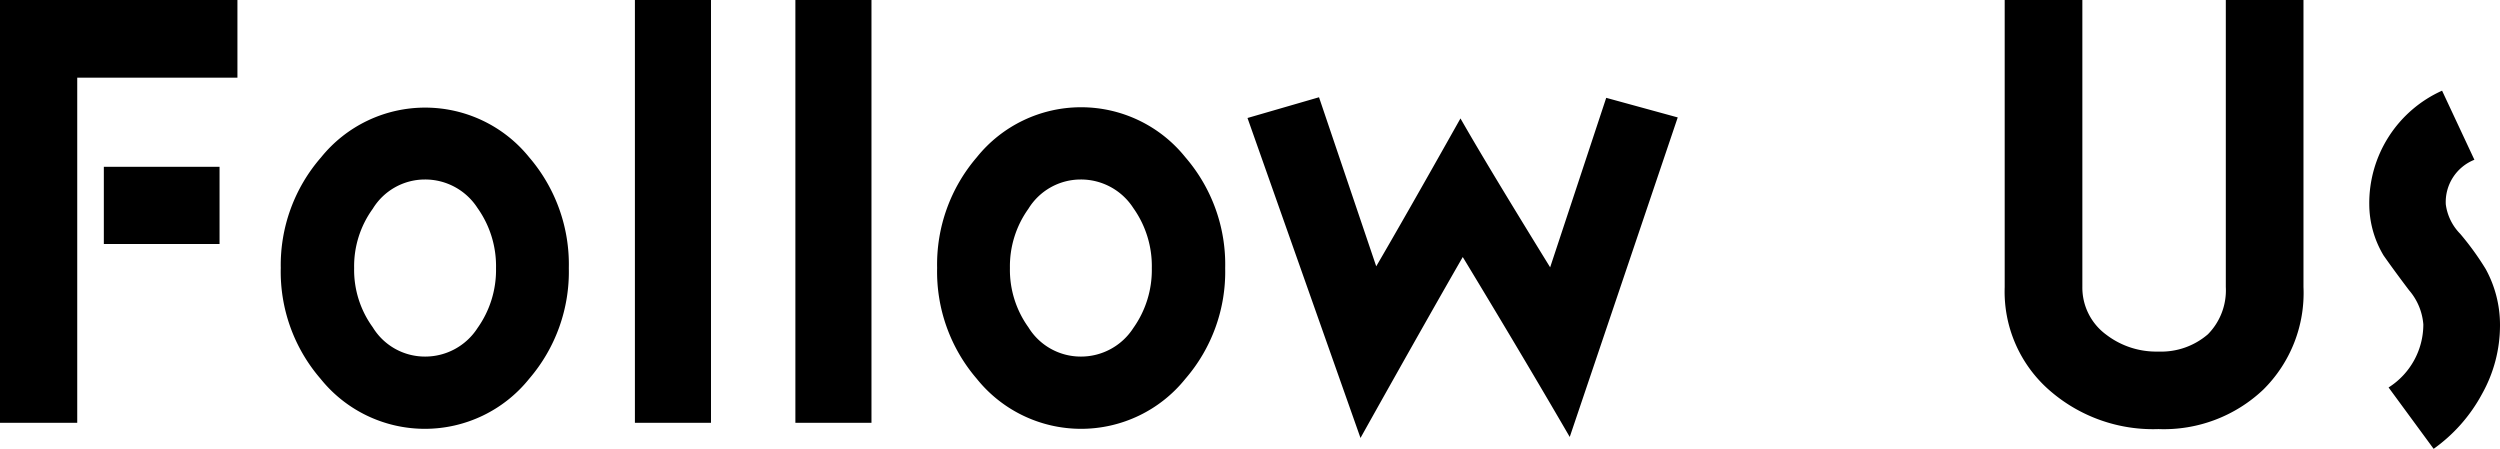 <svg xmlns="http://www.w3.org/2000/svg" viewBox="0 0 174.79 31.38"><g data-name="レイヤー 2"><g data-name="レイヤー 3"><path d="M5.4 5.43v24.13H0V0h16.6v5.43Zm1.86 11.63v-5.4h8.09v5.4ZM37 26.48a9.35 9.35 0 0 1-14.59 0 11.44 11.44 0 0 1-2.78-7.75A11.46 11.46 0 0 1 22.45 11 9.35 9.35 0 0 1 37 11a11.5 11.5 0 0 1 2.77 7.75A11.48 11.48 0 0 1 37 26.48Zm-3.61-11.93a4.35 4.35 0 0 0-3.69-2 4.27 4.27 0 0 0-3.64 2.05 6.84 6.84 0 0 0-1.3 4.14 6.82 6.82 0 0 0 1.3 4.14 4.27 4.27 0 0 0 3.64 2.05 4.35 4.35 0 0 0 3.69-2 7 7 0 0 0 1.29-4.18 7 7 0 0 0-1.29-4.2ZM44.39 29.56V0h5.32v29.56ZM55.61 29.56V0h5.32v29.56ZM82.88 26.48a9.35 9.35 0 0 1-14.59 0 11.48 11.48 0 0 1-2.77-7.75A11.5 11.5 0 0 1 68.29 11a9.35 9.35 0 0 1 14.59 0 11.46 11.46 0 0 1 2.78 7.75 11.44 11.44 0 0 1-2.78 7.73Zm-3.64-11.93a4.35 4.35 0 0 0-3.69-2 4.29 4.29 0 0 0-3.65 2.05 6.9 6.9 0 0 0-1.29 4.14 6.88 6.88 0 0 0 1.29 4.14 4.29 4.29 0 0 0 3.65 2.05 4.35 4.35 0 0 0 3.69-2 7 7 0 0 0 1.29-4.18 7 7 0 0 0-1.29-4.2ZM109.75 30.55c-1.63-2.81-4.1-7-7.48-12.58-1.29 2.24-3.69 6.46-7.15 12.65l-7.9-22.37 5-1.45 4 11.82c1.22-2.09 3.2-5.55 5.89-10.34 1.37 2.4 3.46 5.85 6.27 10.41l3.92-11.85 5 1.37ZM158.24 27.24a10.1 10.1 0 0 1-7.33 2.76 11 11 0 0 1-7.56-2.66 9.15 9.15 0 0 1-3.19-7.26V0h5.43v20.06a4.08 4.08 0 0 0 1.67 3.34 5.75 5.75 0 0 0 3.65 1.18 5 5 0 0 0 3.46-1.21 4.38 4.38 0 0 0 1.25-3.31V0h5.43v20.06a9.5 9.5 0 0 1-2.81 7.18ZM173.53 27.55a11.22 11.22 0 0 1-3.38 3.83L167 27.09a5.22 5.22 0 0 0 2.43-4.41 4.16 4.16 0 0 0-1-2.39c-1.18-1.56-1.75-2.39-1.78-2.43a7 7 0 0 1-1-3.57 8.62 8.62 0 0 1 5.09-7.95l2.26 4.83a3.18 3.18 0 0 0-2 3.12 3.6 3.6 0 0 0 1 2.05 19.6 19.6 0 0 1 1.79 2.47 8.11 8.11 0 0 1 1 3.91 9.81 9.81 0 0 1-1.26 4.83Z"/></g></g></svg>
